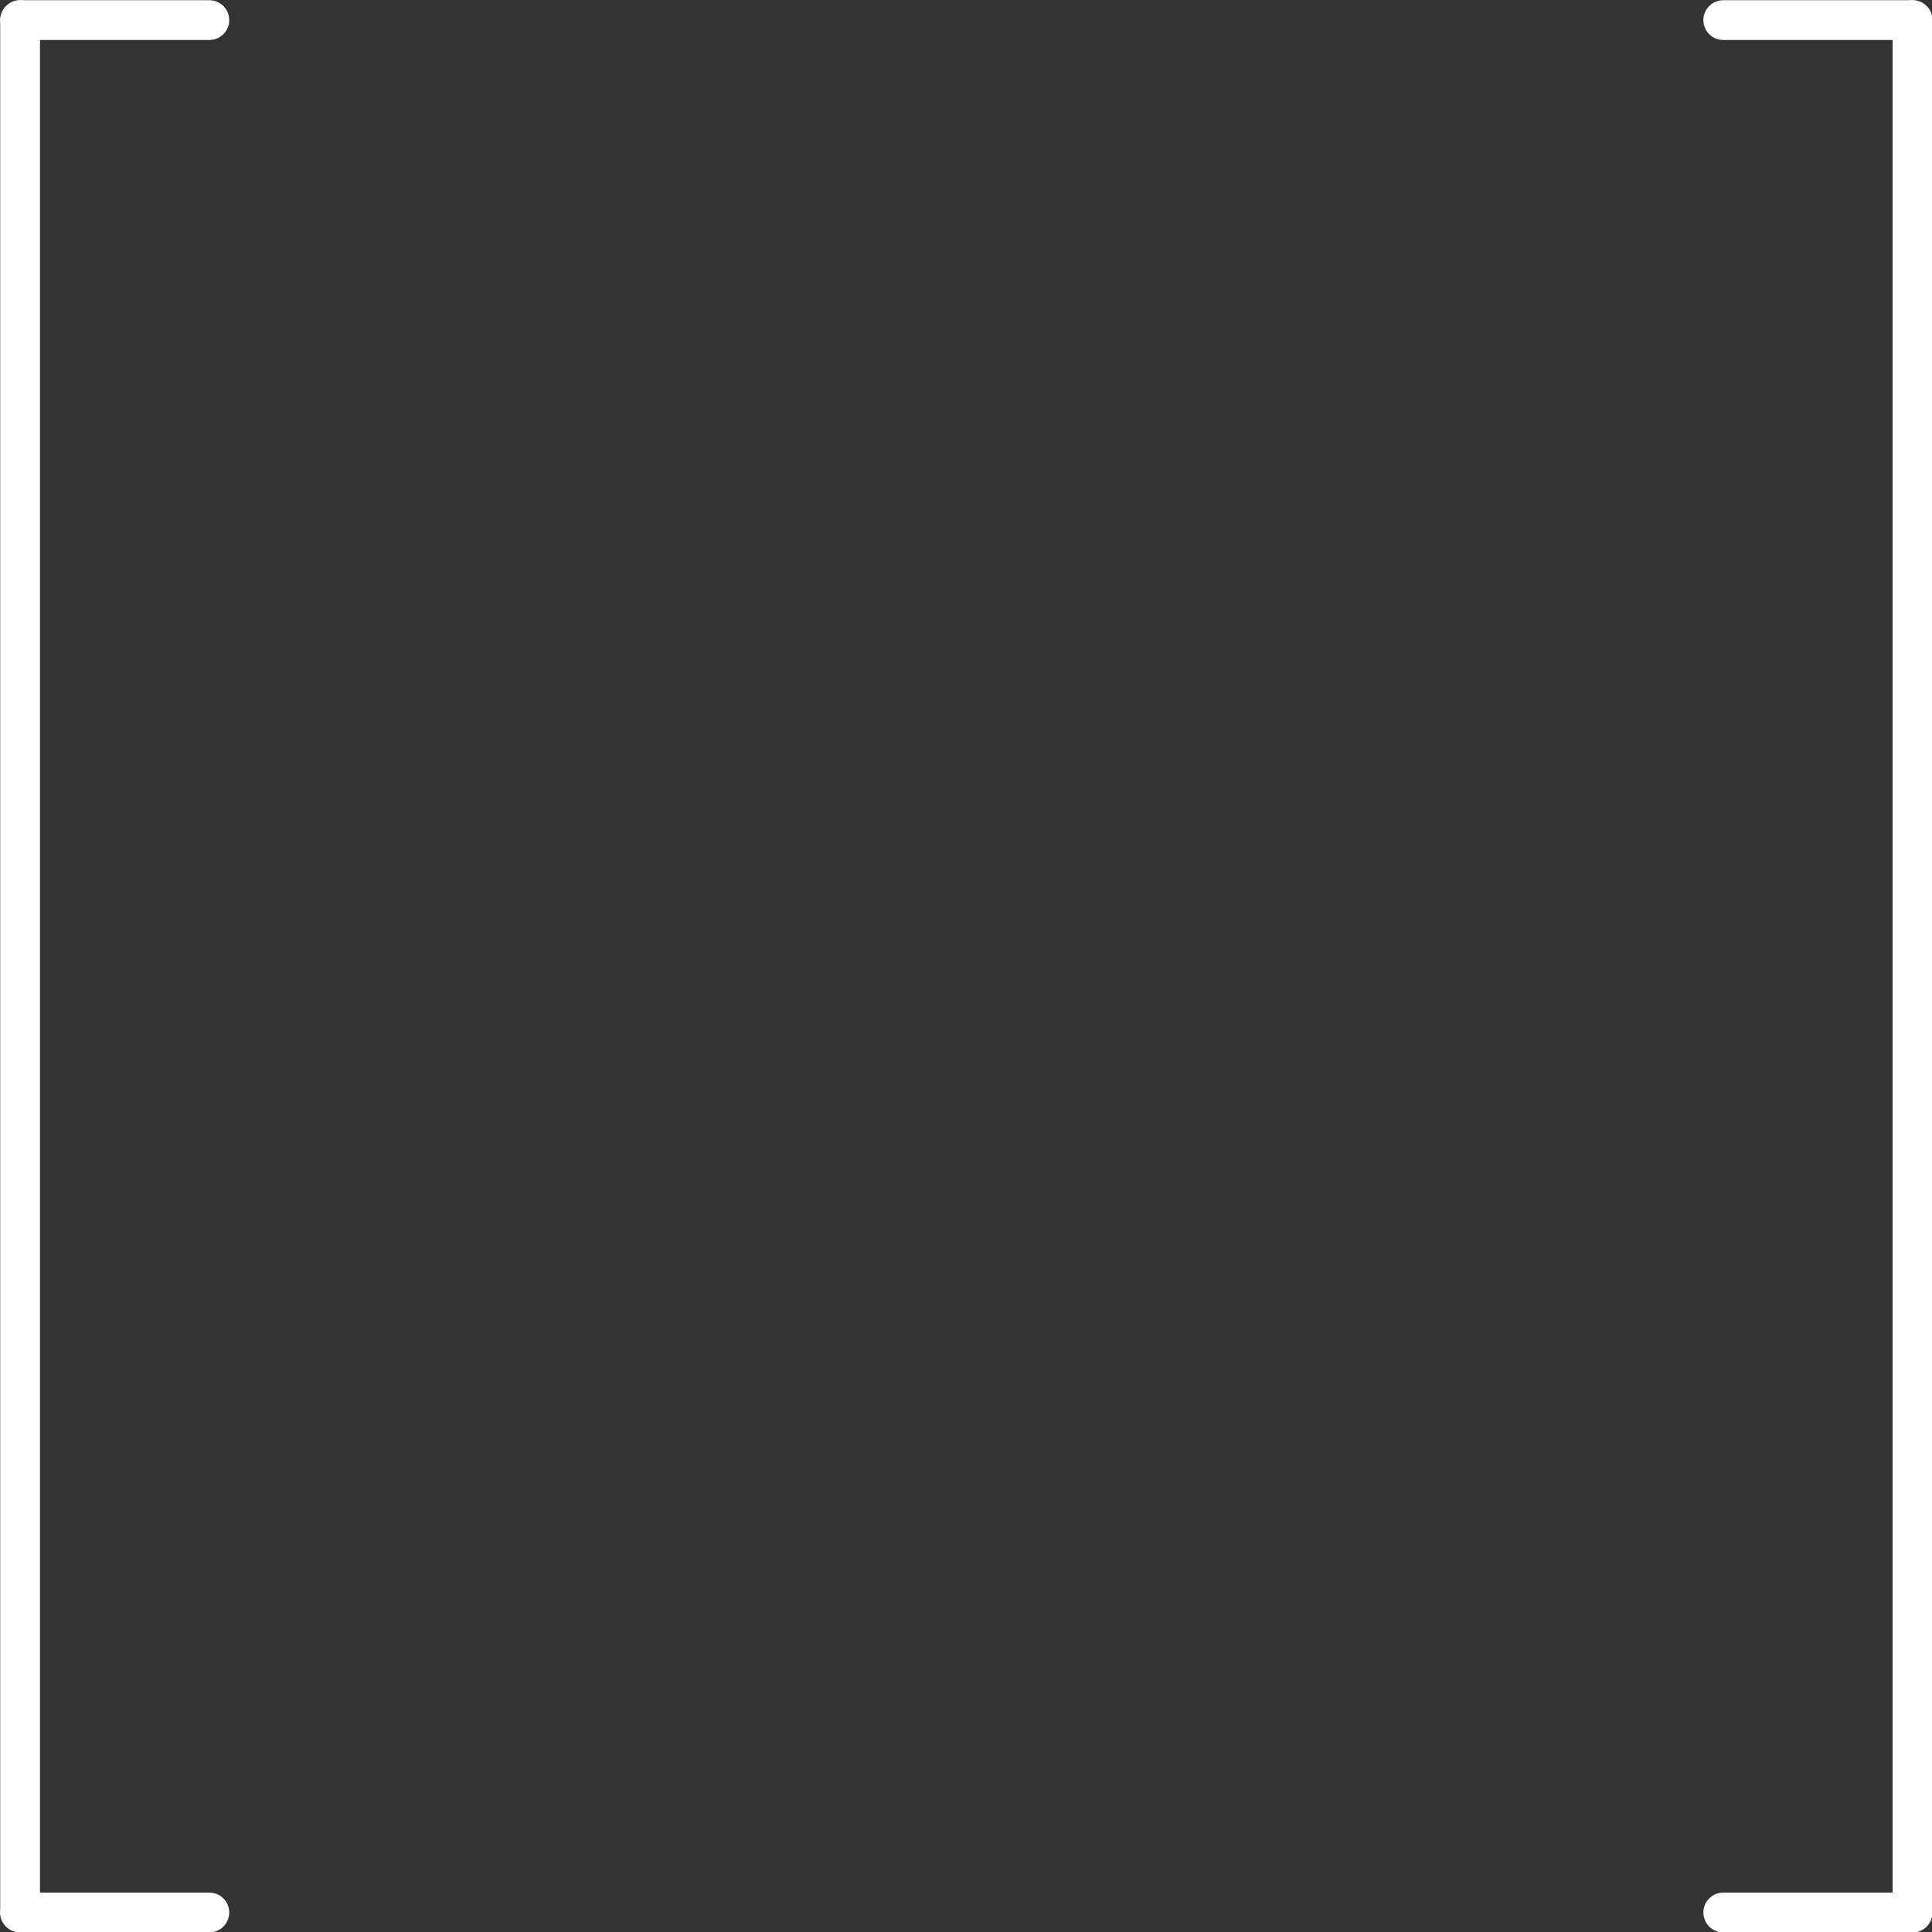 <?xml version="1.0" encoding="UTF-8" standalone="no"?><svg xmlns="http://www.w3.org/2000/svg" xmlns:xlink="http://www.w3.org/1999/xlink" fill="#ffffff" height="326.7" preserveAspectRatio="xMidYMid meet" version="1" viewBox="476.6 220.6 326.7 326.7" width="326.7" zoomAndPan="magnify"><rect x="476.6" y="220.6" width="326.7" height="326.7" fill="#333333" stroke="none"/><g><g id="change1_1"><path d="M768,220.638L768,220.638L800,220.639C801.857,220.639,803.362,222.144,803.362,224.001C803.362,225.857,801.857,227.363,800,227.362L800,227.362L768.0,227.362C766.143,227.362,764.638,225.857,764.638,224C764.638,222.143,766.144,220.638,768,220.638 Z"/></g><g id="change1_4"><path d="M512,220.638L512,220.638L480,220.639C478.143,220.639,476.638,222.144,476.638,224.001C476.638,225.857,478.144,227.363,480,227.362L480,227.362L512,227.362C513.857,227.362,515.362,225.857,515.362,224C515.362,222.143,513.856,220.638,512,220.638 Z"/></g><g id="change1_2"><path d="M803.362,224.0L803.362,224.0L803.362,544.0C803.362,545.857,801.857,547.362,800.0,547.362C798.143,547.362,796.638,545.857,796.638,544.0L796.638,544.0L796.638,224.0C796.638,222.143,798.143,220.638,800.0,220.638C801.857,220.638,803.362,222.143,803.362,224.0 Z"/></g><g id="change1_3"><path d="M476.638,224L476.638,224L476.638,544.0C476.638,545.857,478.144,547.362,480,547.362C481.857,547.362,483.362,545.857,483.362,544.0L483.362,544.0L483.362,224C483.362,222.143,481.857,220.638,480,220.638C478.143,220.638,476.638,222.143,476.638,224 Z"/></g><g id="change1_6"><path d="M800,547.362L800,547.362L768,547.362C766.143,547.363,764.638,545.858,764.638,544.001C764.638,542.144,766.143,540.639,768,540.639L768,540.639L800,540.638C801.857,540.638,803.362,542.143,803.362,544C803.362,545.857,801.857,547.362,800,547.362 Z"/></g><g id="change1_5"><path d="M480,547.362L480,547.362L512,547.362C513.857,547.363,515.362,545.858,515.362,544.001C515.362,542.144,513.857,540.639,512,540.639L512,540.639L480,540.638C478.144,540.638,476.639,542.143,476.638,544C476.638,545.857,478.143,547.362,480,547.362 Z"/></g></g></svg>